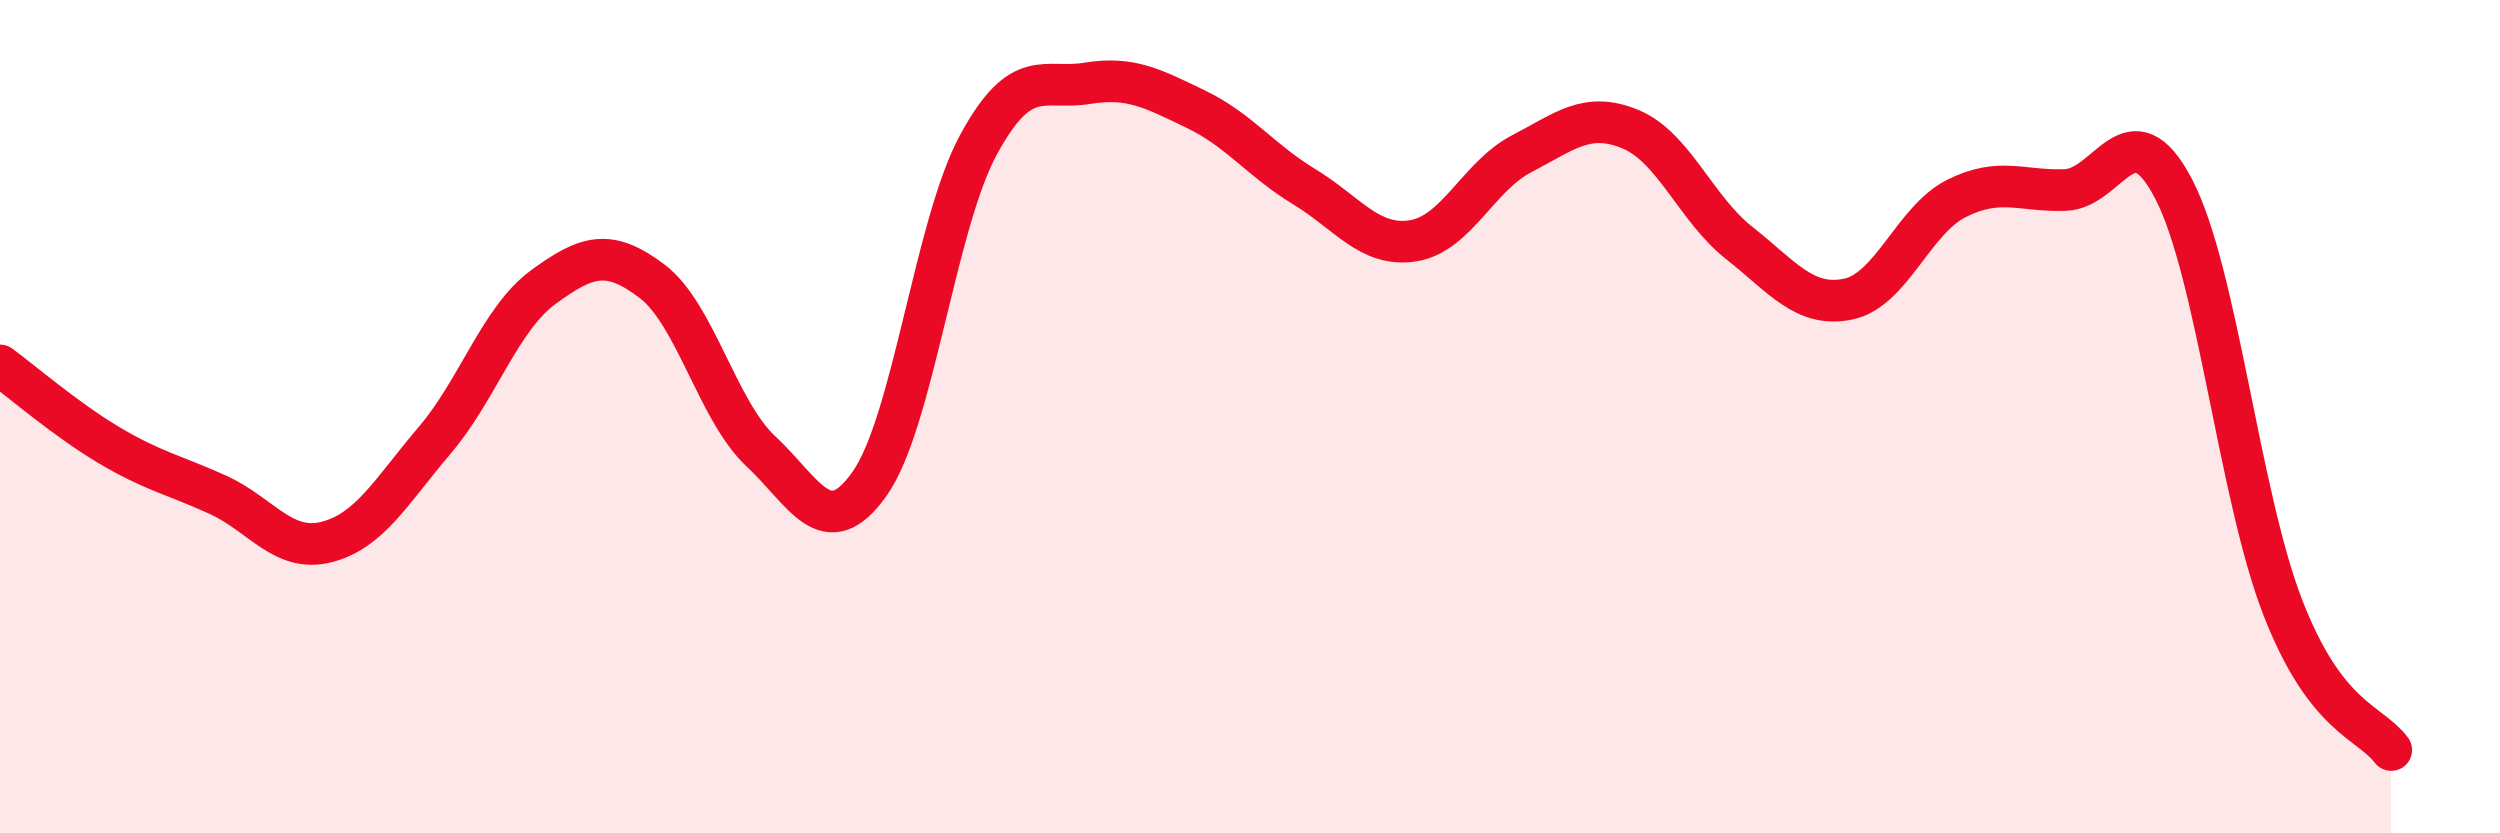 
    <svg width="60" height="20" viewBox="0 0 60 20" xmlns="http://www.w3.org/2000/svg">
      <path
        d="M 0,8.77 C 0.52,9.15 1.57,10.06 2.61,10.68 C 3.65,11.3 4.18,11.4 5.22,11.87 C 6.26,12.34 6.79,13.27 7.83,13.01 C 8.87,12.75 9.39,11.79 10.43,10.57 C 11.47,9.35 12,7.65 13.04,6.89 C 14.08,6.13 14.61,5.96 15.65,6.75 C 16.69,7.54 17.22,9.86 18.26,10.83 C 19.3,11.8 19.83,13.08 20.87,11.61 C 21.91,10.14 22.44,5.4 23.48,3.48 C 24.52,1.56 25.05,2.17 26.09,2 C 27.13,1.83 27.66,2.12 28.7,2.62 C 29.74,3.12 30.26,3.85 31.3,4.48 C 32.34,5.11 32.87,5.94 33.91,5.78 C 34.95,5.62 35.48,4.23 36.52,3.69 C 37.56,3.15 38.09,2.67 39.13,3.1 C 40.17,3.53 40.7,5.01 41.74,5.83 C 42.78,6.65 43.31,7.39 44.35,7.18 C 45.39,6.97 45.92,5.28 46.96,4.76 C 48,4.24 48.53,4.6 49.57,4.56 C 50.61,4.52 51.13,2.54 52.17,4.54 C 53.21,6.54 53.74,11.87 54.78,14.56 C 55.82,17.25 56.87,17.31 57.39,18L57.39 20L0 20Z"
        fill="#EB0A25"
        opacity="0.1"
        stroke-linecap="round"
        stroke-linejoin="round"
      />
      <path
        d="M 0,8.77 C 0.52,9.15 1.57,10.06 2.61,10.68 C 3.65,11.3 4.18,11.4 5.22,11.87 C 6.26,12.34 6.79,13.27 7.83,13.01 C 8.87,12.75 9.39,11.79 10.43,10.57 C 11.47,9.35 12,7.65 13.04,6.89 C 14.08,6.13 14.61,5.96 15.65,6.75 C 16.69,7.54 17.22,9.86 18.26,10.83 C 19.3,11.8 19.83,13.08 20.87,11.61 C 21.91,10.14 22.44,5.4 23.48,3.48 C 24.52,1.56 25.05,2.17 26.09,2 C 27.13,1.83 27.66,2.12 28.7,2.62 C 29.74,3.12 30.26,3.85 31.3,4.48 C 32.34,5.11 32.87,5.94 33.91,5.78 C 34.95,5.62 35.48,4.23 36.52,3.69 C 37.56,3.15 38.09,2.67 39.13,3.1 C 40.17,3.53 40.7,5.01 41.74,5.83 C 42.78,6.65 43.31,7.39 44.35,7.18 C 45.39,6.97 45.92,5.28 46.96,4.76 C 48,4.24 48.53,4.6 49.57,4.56 C 50.61,4.52 51.13,2.54 52.17,4.54 C 53.21,6.54 53.74,11.87 54.78,14.56 C 55.82,17.25 56.87,17.31 57.39,18"
        stroke="#EB0A25"
        stroke-width="1"
        fill="none"
        stroke-linecap="round"
        stroke-linejoin="round"
      />
    </svg>
  